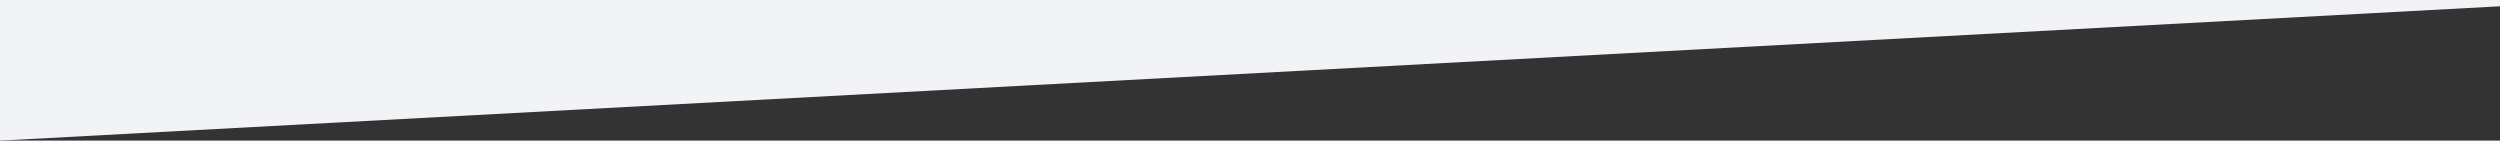 <svg width="1920" height="108" viewBox="0 0 1920 108" fill="none" xmlns="http://www.w3.org/2000/svg">
<rect x="0" y="0" width="1920" height="108" fill="#333333" stroke="none"/>
<g clip-path="url(#clip0_167_40)">
<path d="M0 108L1920 4.831L1920 -850L7.50087e-05 -750L0 108Z" fill="#F2F3F7"/>
</g>
<defs>
<clipPath id="clip0_167_40">
<rect width="1920" height="108" fill="white" transform="translate(1920 108) rotate(-180)"/>
</clipPath>
</defs>
</svg>
